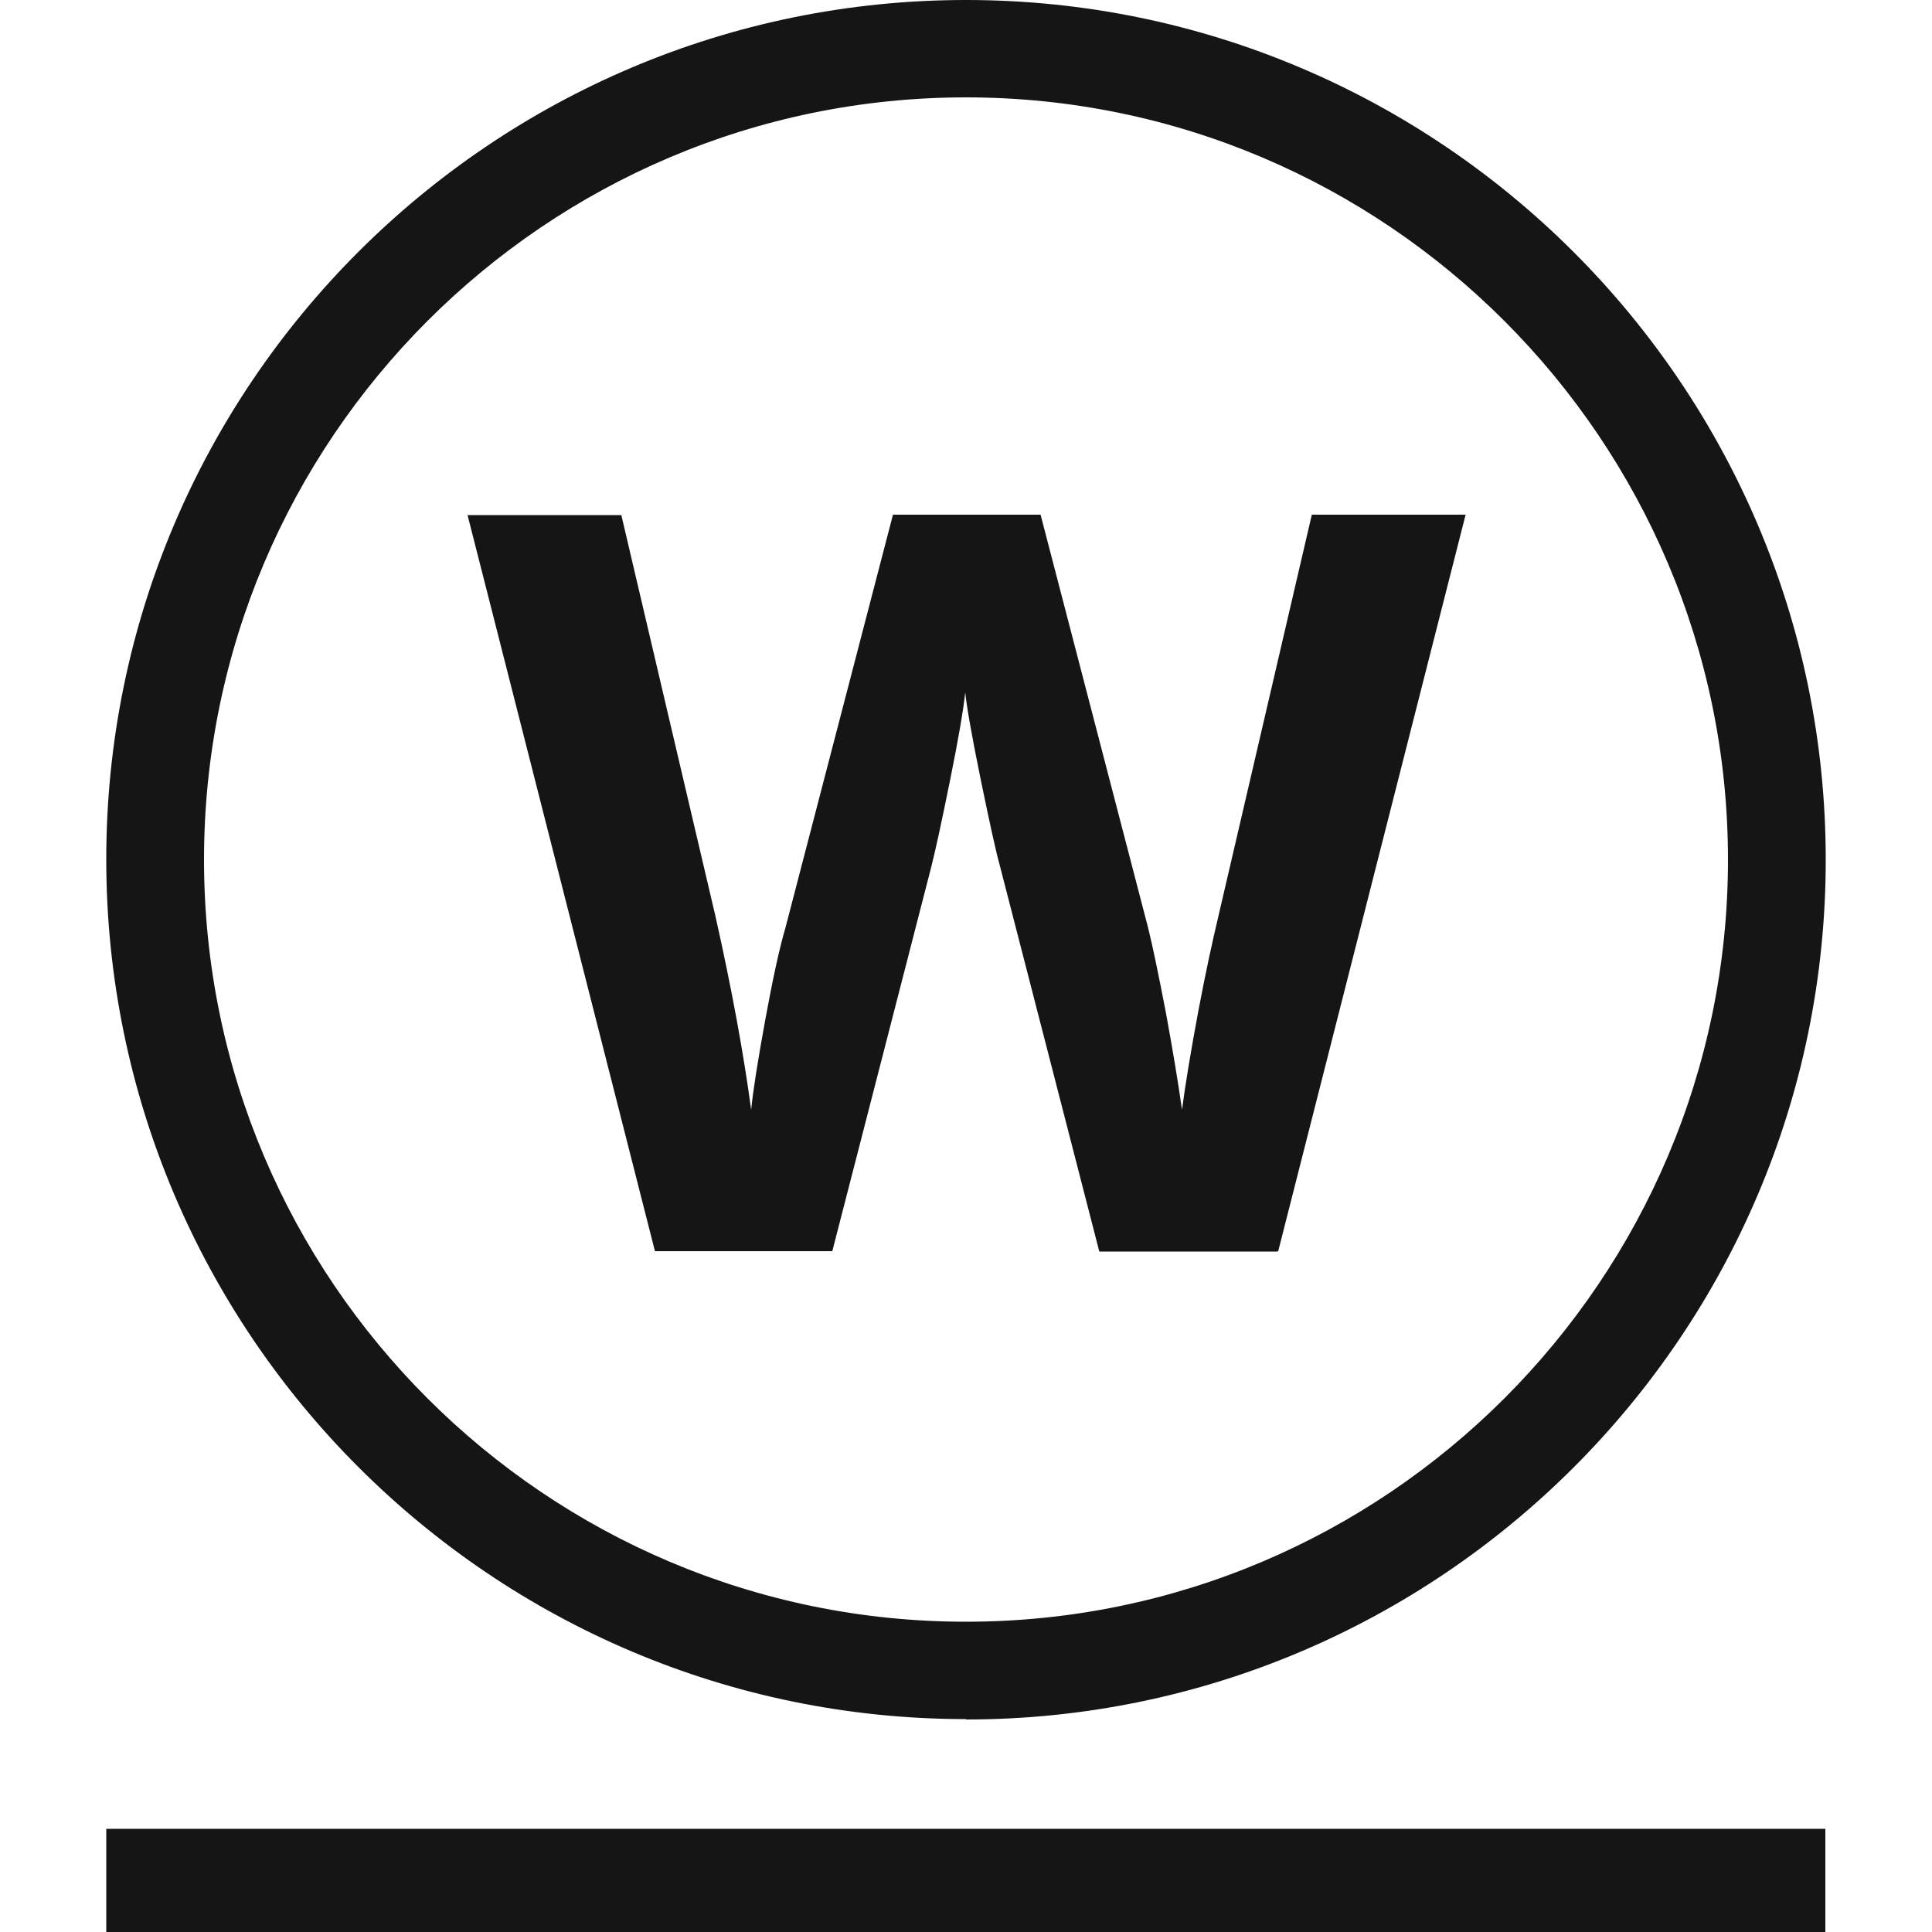 <?xml version="1.0" encoding="UTF-8"?><svg id="Livello_1" xmlns="http://www.w3.org/2000/svg" viewBox="0 0 50 50"><defs><style>.cls-1{fill:#151515;}</style></defs><path class="cls-1" d="M25,44.49c-12.27,0-22.25-9.98-22.25-22.25S12.73,0,25,0s22.25,9.98,22.25,22.25-9.98,22.25-22.25,22.25Zm0-41.97C14.13,2.52,5.28,11.37,5.28,22.25s8.85,19.72,19.72,19.72,19.72-8.85,19.72-19.72S35.87,2.52,25,2.52h0Z"/><path class="cls-1" d="M33.05,32.39h-4.6l-2.58-10.01c-.1-.36-.26-1.09-.49-2.21-.23-1.12-.36-1.87-.4-2.25-.05,.47-.18,1.22-.39,2.26-.21,1.04-.37,1.78-.48,2.22l-2.57,9.98h-4.59L12.1,13.33h3.98l2.44,10.4c.43,1.92,.73,3.58,.92,4.99,.05-.5,.17-1.26,.36-2.3,.19-1.04,.36-1.84,.53-2.42l2.78-10.68h3.82l2.78,10.68c.12,.48,.27,1.21,.46,2.19,.18,.98,.32,1.82,.42,2.53,.09-.68,.23-1.52,.42-2.54,.19-1.01,.37-1.83,.52-2.46l2.42-10.4h3.98l-4.85,19.06Z"/><rect class="cls-1" x="2.75" y="47.33" width="44.49" height="2.67"/></svg>